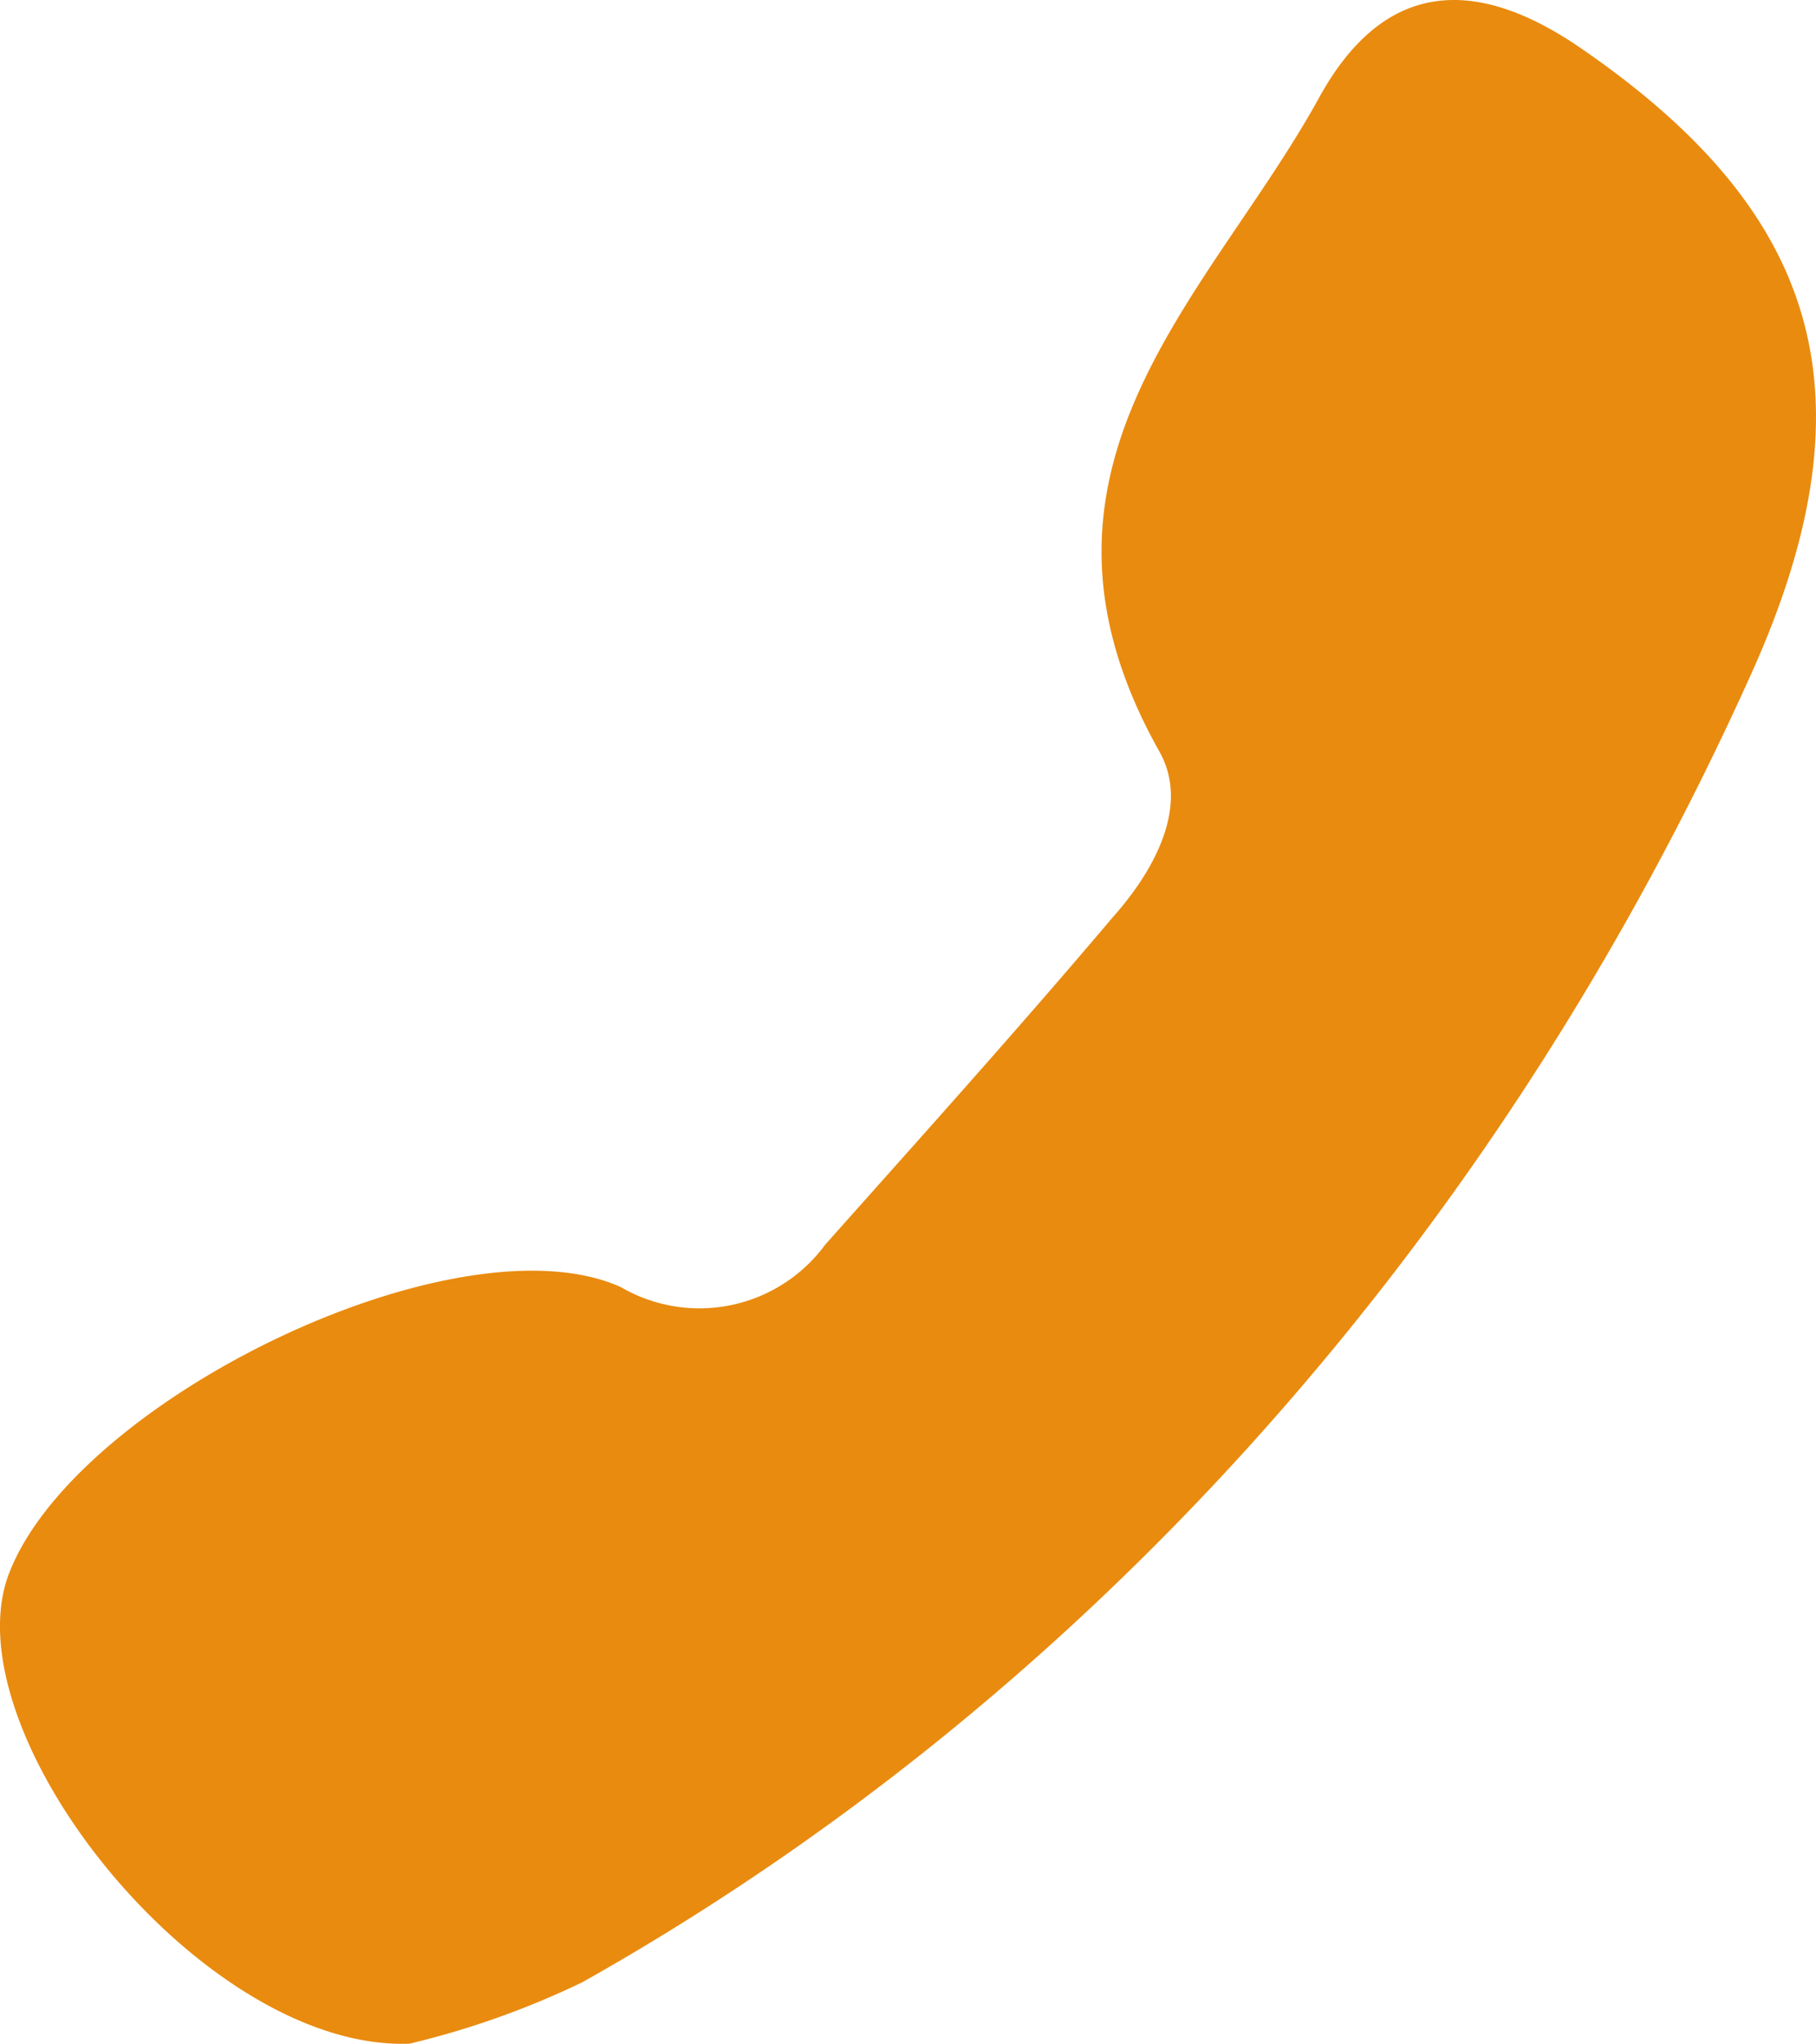 <svg xmlns="http://www.w3.org/2000/svg" width="98.422" height="110.775" viewBox="0 0 98.422 110.775"><g transform="translate(0 0)"><path d="M25.175,113.858a46.185,46.185,0,0,0,9.383-3.336C61.932,95.11,84.161,70.2,97.954,39.49c6.83-15.247,3.415-25.023-9.205-33.731-5.672-3.937-10.719-3.9-14.312,2.7C68.5,19.205,57.185,28.48,65.826,43.828,67.548,46.9,65.35,50.5,63.3,52.8c-5.107,6.039-10.363,11.878-15.589,17.75a8.455,8.455,0,0,1-11.076,2.3C27.877,68.917,7.418,78.76,3.557,88.168-.006,96.643,13.832,114.259,25.175,113.858Z" transform="translate(-2.987 -3.09)" fill="#e98b0f"/></g></svg>